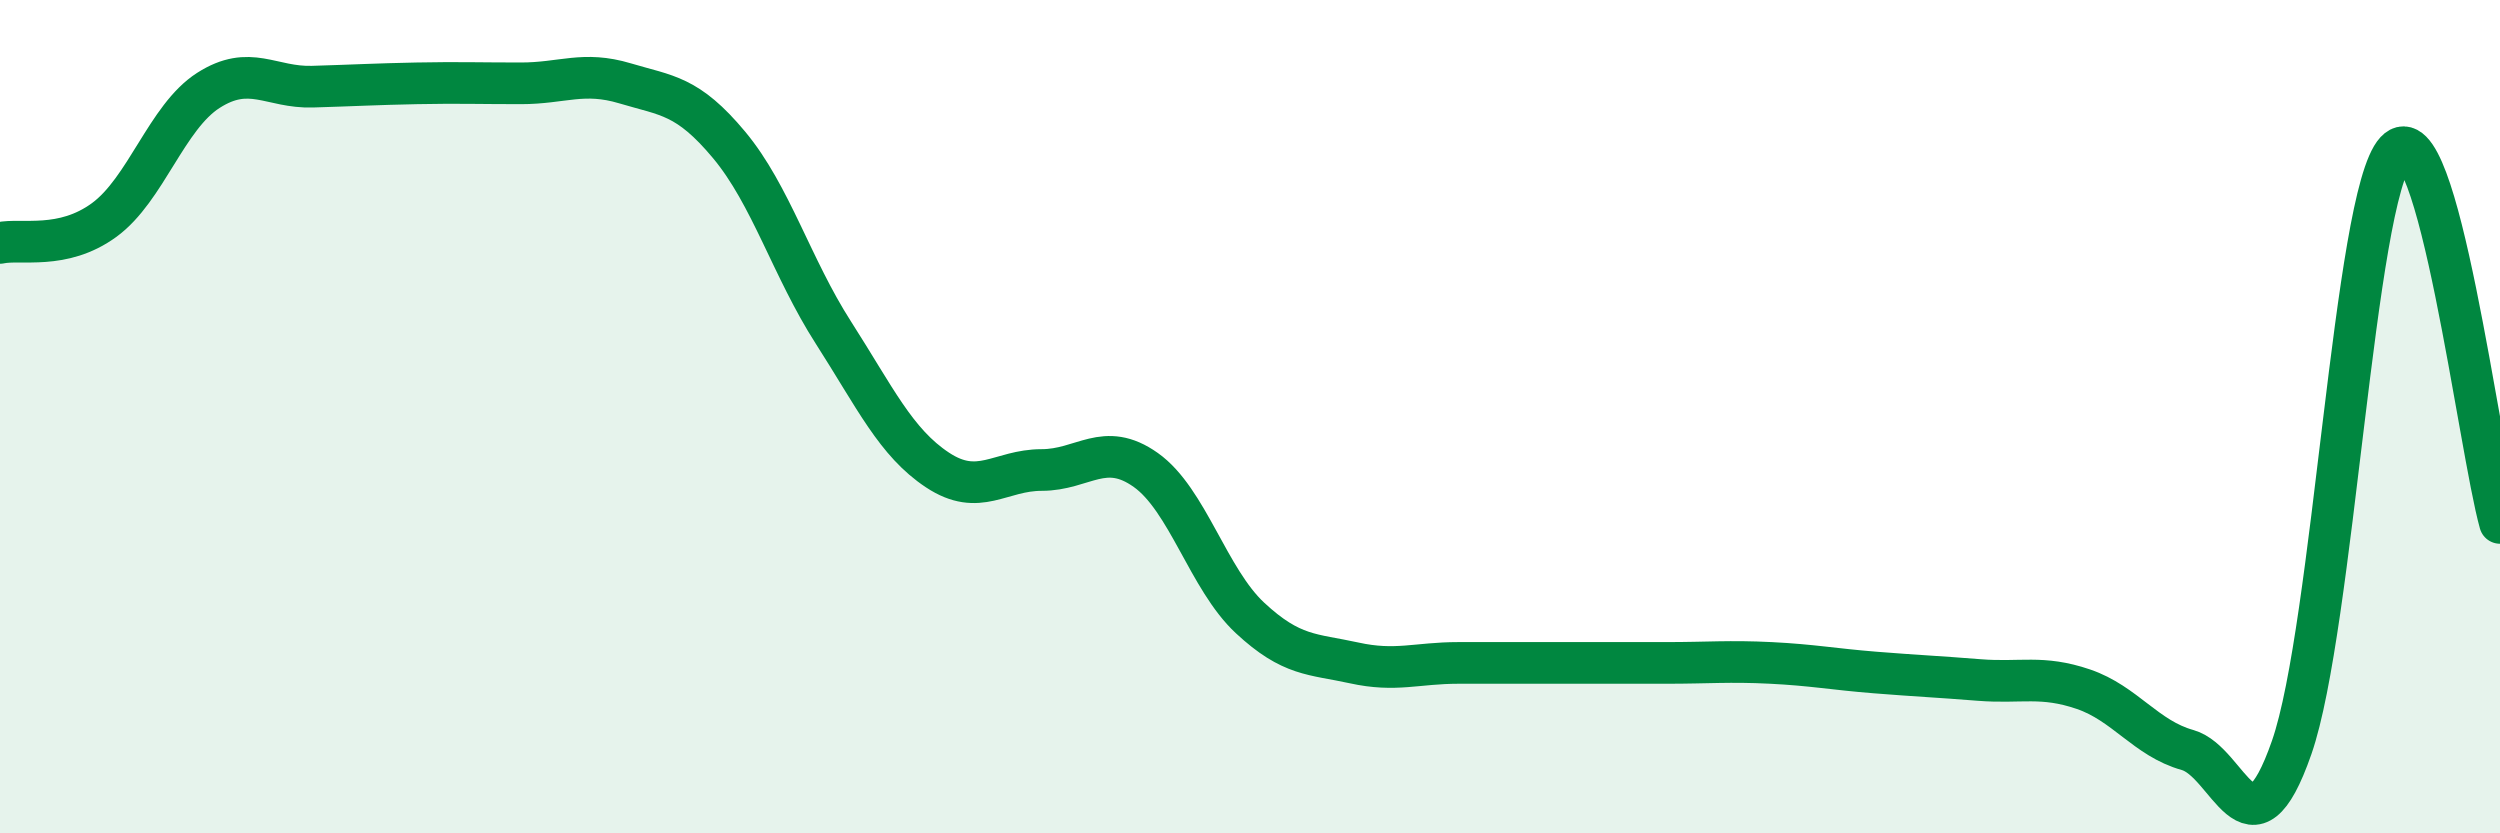 
    <svg width="60" height="20" viewBox="0 0 60 20" xmlns="http://www.w3.org/2000/svg">
      <path
        d="M 0,5.83 C 0.5,5.72 1.5,6.01 2.5,5.28 C 3.5,4.55 4,2.81 5,2.17 C 6,1.53 6.5,2.11 7.5,2.08 C 8.5,2.05 9,2.02 10,2 C 11,1.98 11.5,2 12.5,2 C 13.5,2 14,1.7 15,2 C 16,2.3 16.5,2.28 17.5,3.48 C 18.5,4.68 19,6.42 20,7.98 C 21,9.54 21.5,10.62 22.5,11.28 C 23.5,11.94 24,11.28 25,11.28 C 26,11.28 26.5,10.57 27.5,11.28 C 28.5,11.99 29,13.9 30,14.83 C 31,15.76 31.5,15.69 32.5,15.91 C 33.5,16.13 34,15.91 35,15.91 C 36,15.91 36.5,15.91 37.5,15.91 C 38.5,15.91 39,15.91 40,15.91 C 41,15.91 41.5,15.86 42.5,15.91 C 43.5,15.96 44,16.06 45,16.14 C 46,16.22 46.5,16.24 47.5,16.32 C 48.5,16.4 49,16.2 50,16.54 C 51,16.88 51.5,17.72 52.5,18 C 53.5,18.28 54,20.81 55,17.94 C 56,15.07 56.5,4.71 57.5,3.63 C 58.5,2.55 59.5,10.77 60,12.55L60 20L0 20Z"
        fill="#008740"
        opacity="0.1"
        stroke-linecap="round"
        stroke-linejoin="round"
      />
      <path
        d="M 0,5.83 C 0.5,5.72 1.5,6.01 2.5,5.28 C 3.5,4.55 4,2.81 5,2.17 C 6,1.53 6.5,2.11 7.5,2.08 C 8.5,2.05 9,2.02 10,2 C 11,1.98 11.5,2 12.5,2 C 13.5,2 14,1.7 15,2 C 16,2.3 16.5,2.28 17.5,3.48 C 18.5,4.68 19,6.42 20,7.98 C 21,9.54 21.5,10.62 22.5,11.28 C 23.5,11.94 24,11.28 25,11.28 C 26,11.28 26.5,10.57 27.5,11.28 C 28.5,11.99 29,13.9 30,14.83 C 31,15.76 31.5,15.69 32.5,15.91 C 33.5,16.13 34,15.91 35,15.91 C 36,15.91 36.5,15.91 37.5,15.91 C 38.5,15.91 39,15.91 40,15.91 C 41,15.91 41.5,15.86 42.5,15.91 C 43.5,15.96 44,16.06 45,16.14 C 46,16.22 46.5,16.24 47.5,16.32 C 48.5,16.4 49,16.2 50,16.54 C 51,16.88 51.5,17.72 52.5,18 C 53.5,18.28 54,20.81 55,17.94 C 56,15.07 56.5,4.71 57.5,3.63 C 58.5,2.55 59.5,10.77 60,12.55"
        stroke="#008740"
        stroke-width="1"
        fill="none"
        stroke-linecap="round"
        stroke-linejoin="round"
      />
    </svg>
  
